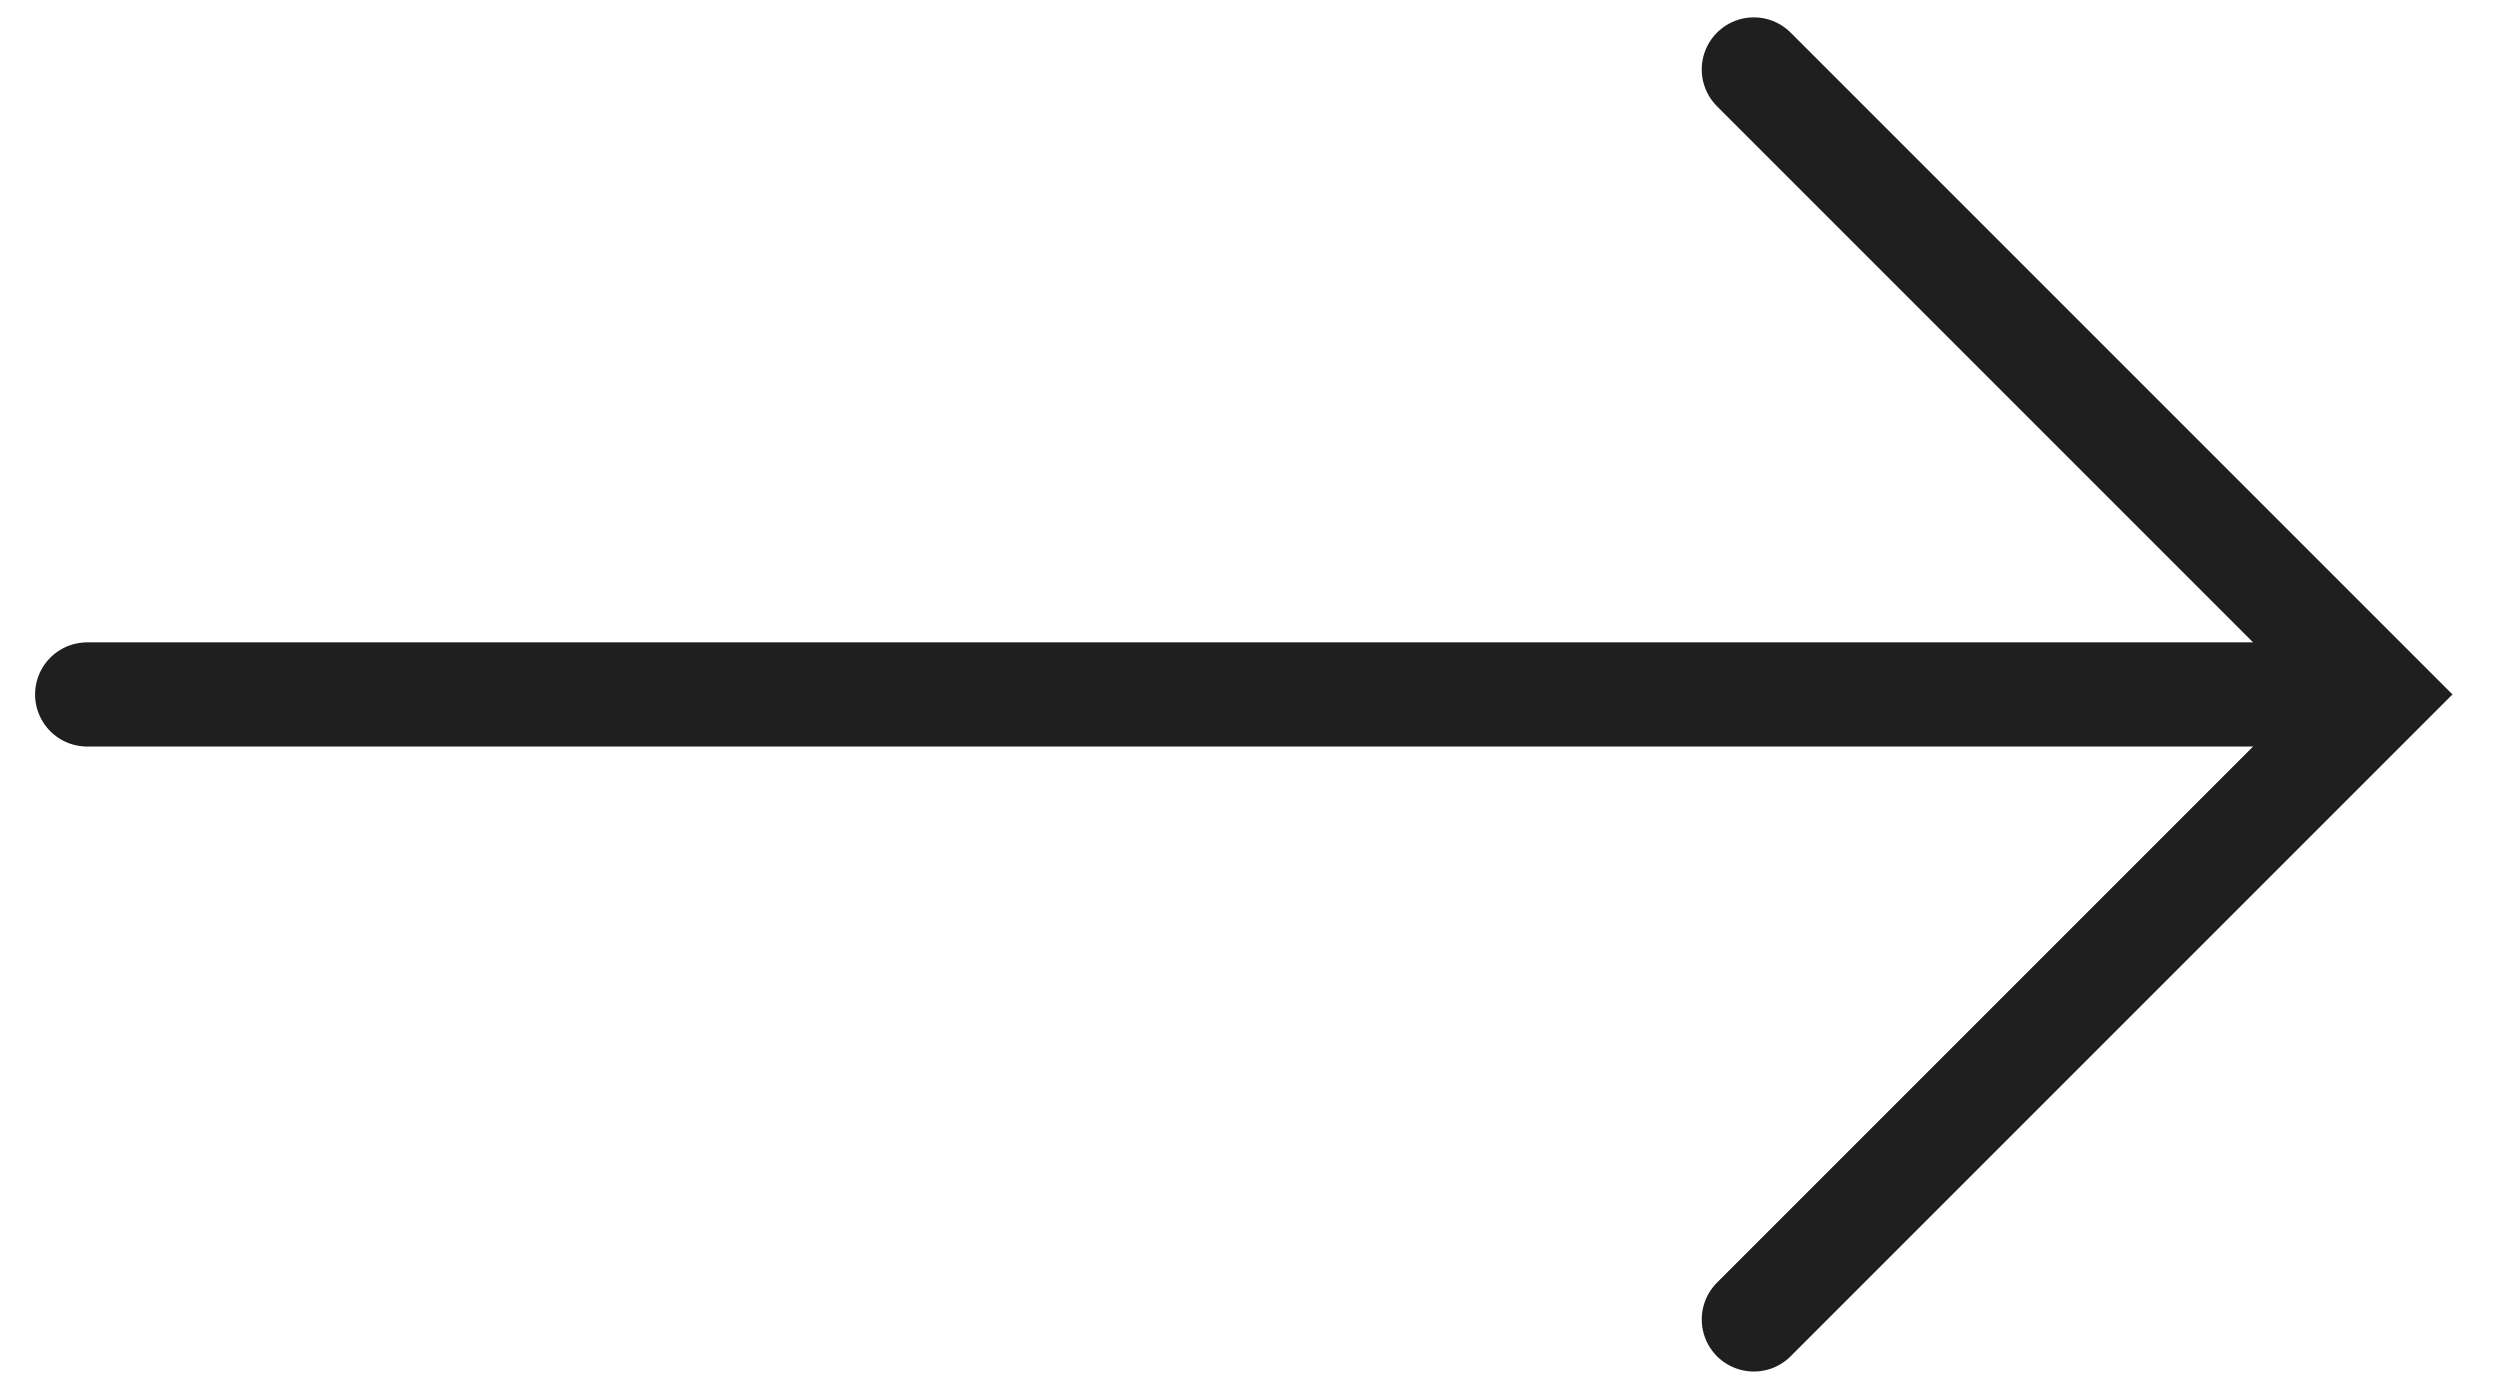 <?xml version="1.0" encoding="UTF-8"?>
<svg width="36px" height="20px" viewBox="0 0 36 20" version="1.1" xmlns="http://www.w3.org/2000/svg" xmlns:xlink="http://www.w3.org/1999/xlink">
    <title>12739898-BA84-4AC8-B32C-77D571B9B741</title>
    <g id="Design" stroke="none" stroke-width="1" fill="none" fill-rule="evenodd" stroke-linecap="round">
        <g id="Styleguide" transform="translate(-430, -10363)" stroke="#1F1F1F" stroke-width="1.5">
            <g id="Group-4-Copy" transform="translate(447.755, 10373) scale(-1, 1) translate(-447.755, -10373) translate(431.255, 10364)">
                <line x1="1" y1="9" x2="33" y2="9" id="Line"></line>
                <polyline id="Line-2-Copy" transform="translate(4.5, 9) rotate(-90) translate(-4.5, -9) " points="-4.5 13.5 4.5 4.5 13.5 13.5"></polyline>
            </g>
        </g>
    </g>
</svg>